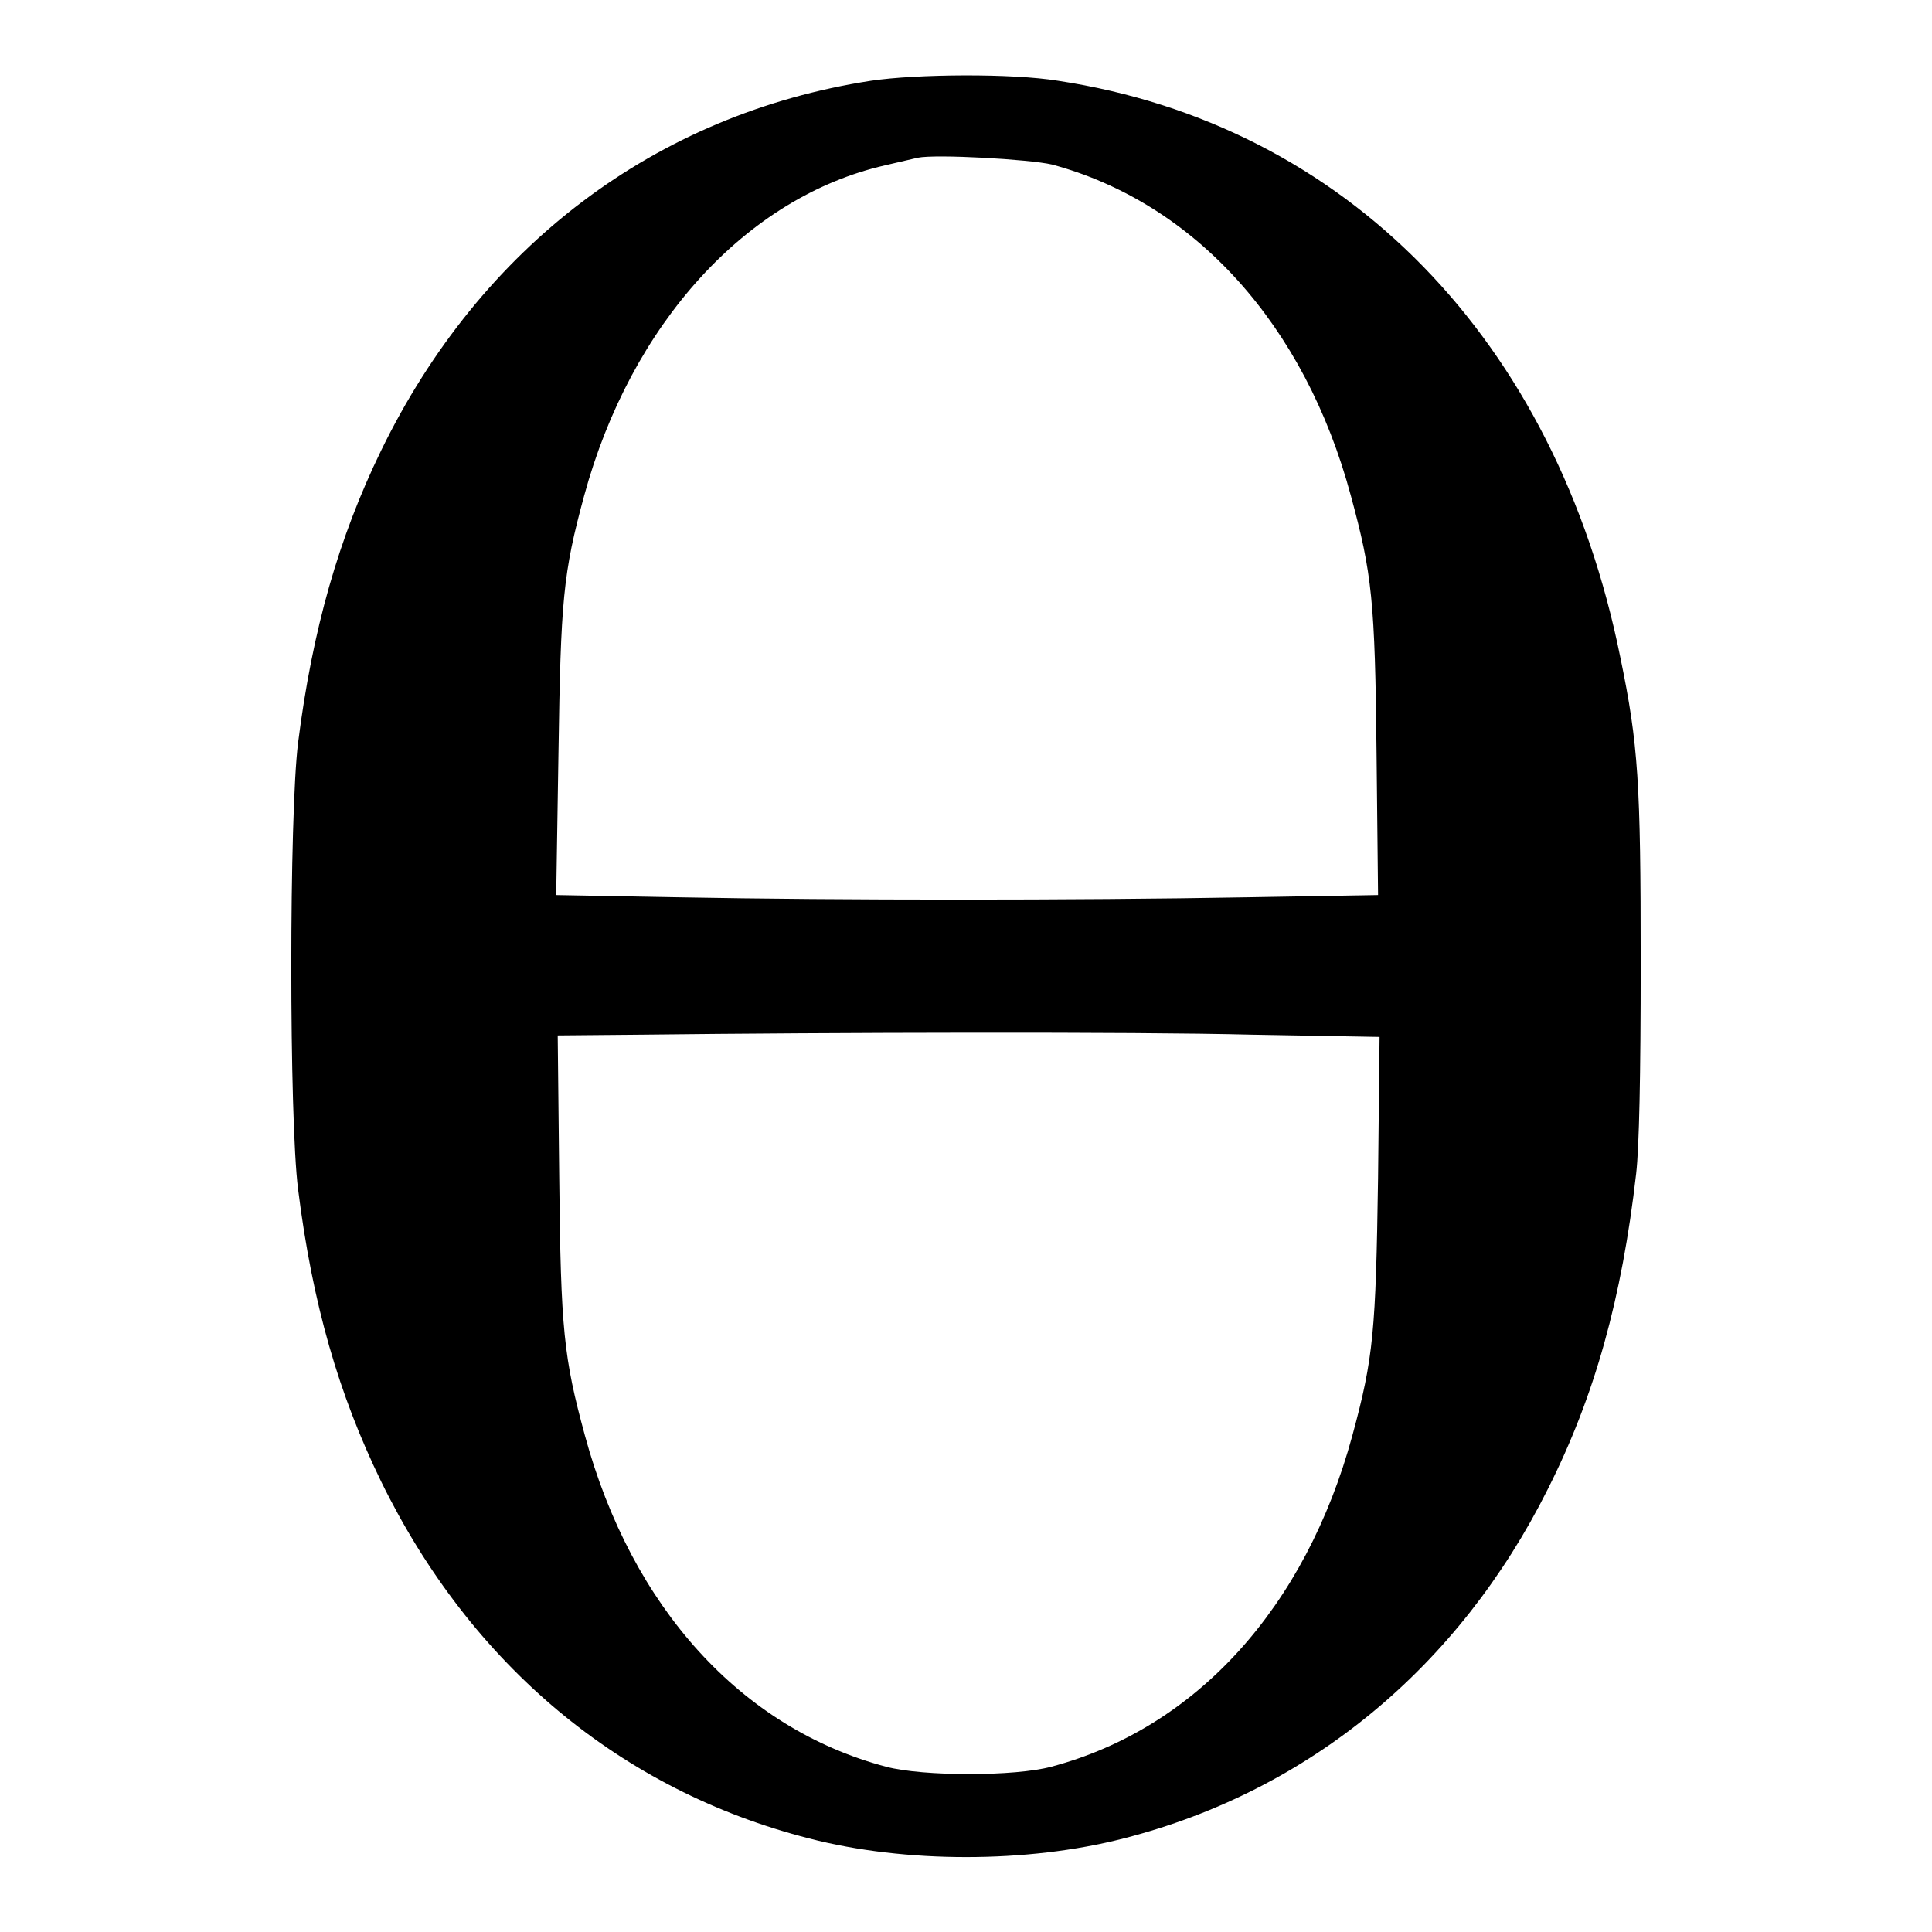 <?xml version="1.0" encoding="utf-8"?>
<!-- Svg Vector Icons : http://www.onlinewebfonts.com/icon -->
<!DOCTYPE svg PUBLIC "-//W3C//DTD SVG 1.1//EN" "http://www.w3.org/Graphics/SVG/1.1/DTD/svg11.dtd">
<svg version="1.1" xmlns="http://www.w3.org/2000/svg" xmlns:xlink="http://www.w3.org/1999/xlink" x="0px" y="0px" viewBox="0 0 256 256" enable-background="new 0 0 256 256" xml:space="preserve">
<g><g><g><path fill="#000000" d="M115.4,10.7c-28.5,4.4-51.7,21.9-64.9,49c-5.6,11.5-9.1,23.7-11,38.7c-1.2,9.6-1.2,49.8,0,59.2c1.9,15.2,5.4,27.2,11,38.7c11.9,24.3,31.7,40.9,56.7,47.3c12.7,3.3,28.9,3.3,41.7,0c24.6-6.3,44.4-22.7,56.2-46.3c6.2-12.3,9.8-25.2,11.7-41.8c0.4-3.5,0.6-12.9,0.6-27.9c0-23.9-0.3-28.9-2.7-40.5c-8.5-42.1-36.4-70.6-74.5-76.4C134.1,9.7,121.4,9.8,115.4,10.7z M139.4,21.8c18.9,5.1,33.5,21.2,39.6,43.9c2.8,10.3,3.2,13.9,3.4,34.1l0.2,18.8l-17.6,0.3c-22.4,0.4-53.9,0.4-74.9,0l-16.4-0.3L74,99.8c0.3-20.3,0.6-23.8,3.4-34.1c6.2-22.8,21.5-39.6,39.9-43.8c1.8-0.4,3.8-0.9,4.3-1C124,20.4,136.4,21.1,139.4,21.8z M165.9,137.1l16.9,0.3l-0.2,18.7c-0.3,20.3-0.6,23.8-3.4,34.1c-6.2,22.8-20.7,38.8-39.9,43.9c-4.8,1.3-17,1.3-21.9,0c-19.2-5.1-33.7-21.1-39.9-43.9c-2.8-10.3-3.2-13.9-3.4-34.2l-0.2-18.8l11.1-0.1C110.3,136.8,150.1,136.7,165.9,137.1z"/></g></g></g>
</svg>